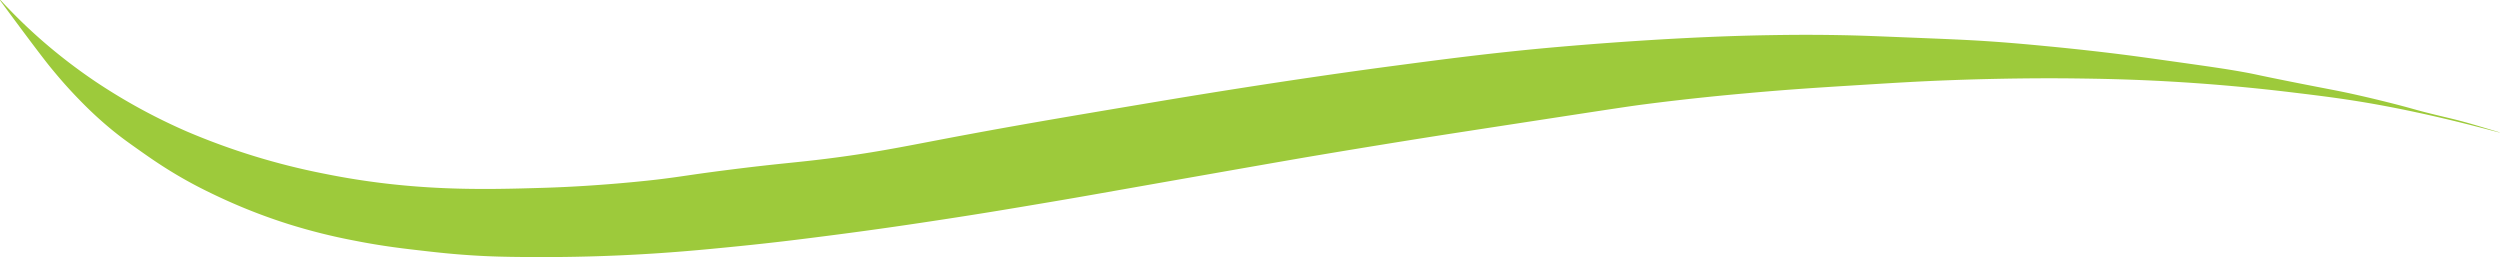 <svg xmlns="http://www.w3.org/2000/svg" width="427.012" height="43.91" viewBox="0 0 427.012 43.91">
  <path id="Path_318" data-name="Path 318" d="M4396.611,6237.116c1.047,1.427,2.421,3.289,4.046,5.463,3.417,4.57,4.337,5.7,4.925,6.407.949,1.145,2.465,2.963,4.653,5.193a64.838,64.838,0,0,0,5.4,4.991c1.69,1.39,2.983,2.3,4.789,3.575,1.593,1.124,3.534,2.493,6.138,4.047,3.043,1.816,5.463,2.973,7.014,3.71a96.661,96.661,0,0,0,12.326,4.848,99.743,99.743,0,0,0,11.332,2.832c4.735.936,8.387,1.353,12.066,1.771,2.112.241,4.992.565,8.826.784,2.3.132,4.579.205,8.144.229,3.455.021,8.822.049,16.171-.279,8.234-.366,14.4-.974,20.166-1.551,6.57-.657,11.457-1.287,16.121-1.889,8.188-1.055,14.369-1.993,18.548-2.631,7.237-1.1,12.511-1.991,18.683-3.035,6.471-1.093,7.851-1.362,25.023-4.383,15.43-2.715,18.848-3.3,21.314-3.711,1.716-.288,8.411-1.412,17.333-2.832,3.7-.59,9.062-1.413,19.629-3.035,14.67-2.253,16.052-2.453,18.48-2.766,7.787-1,13.811-1.553,17.536-1.889,7.007-.632,12.156-.951,18.548-1.349,6.6-.41,10.765-.669,16.592-.878,10.617-.379,18.548-.3,20.841-.269,3.672.046,9.112.122,16.323.539,5.07.294,12.055.817,20.37,1.821,5.32.643,9.958,1.2,16.12,2.361,10.685,2.008,19.536,4.607,19.56,4.519,0-.021-.889-.287-2.675-.819-.17-.051-1.616-.483-2.492-.733-2.885-.83-4.306-1.067-7.835-1.979-1.887-.489-1.6-.451-3.768-1.024-.688-.182-3.676-.968-7.512-1.834-3.635-.821-4.385-.892-11.331-2.277-6.674-1.33-5.824-1.234-8.372-1.694-2.9-.522-5.893-.945-11.762-1.771-4.271-.6-6.408-.9-8.9-1.214-1.963-.246-6.59-.813-12.622-1.391-3.009-.289-6.256-.6-10.6-.885-3.208-.213-6.71-.355-13.583-.633-4.644-.187-6.965-.281-8.776-.329-6.748-.177-11.857-.095-14.62-.051-18.522.3-38.425,2.223-40.267,2.4-8.948.879-15.357,1.72-23.774,2.832-4.059.537-19.272,2.564-40.772,6.172-15.755,2.645-24.88,4.176-36.928,6.476-6.48,1.236-11.61,2.276-19.324,3.237-5.55.691-8.09.8-16.592,1.878-6.928.878-7.8,1.131-12.242,1.663-.645.077-9.466,1.117-19.425,1.416-10.076.3-22.263.67-37.535-2.428a117.25,117.25,0,0,1-23.37-7.184,99.276,99.276,0,0,1-15.58-8.5,92.97,92.97,0,0,1-9.106-6.979,91.257,91.257,0,0,1-7.116-6.922l-.134-.074Z" transform="translate(-4396.611 -6237.067)" fill="#9dca3b"/>
</svg>

